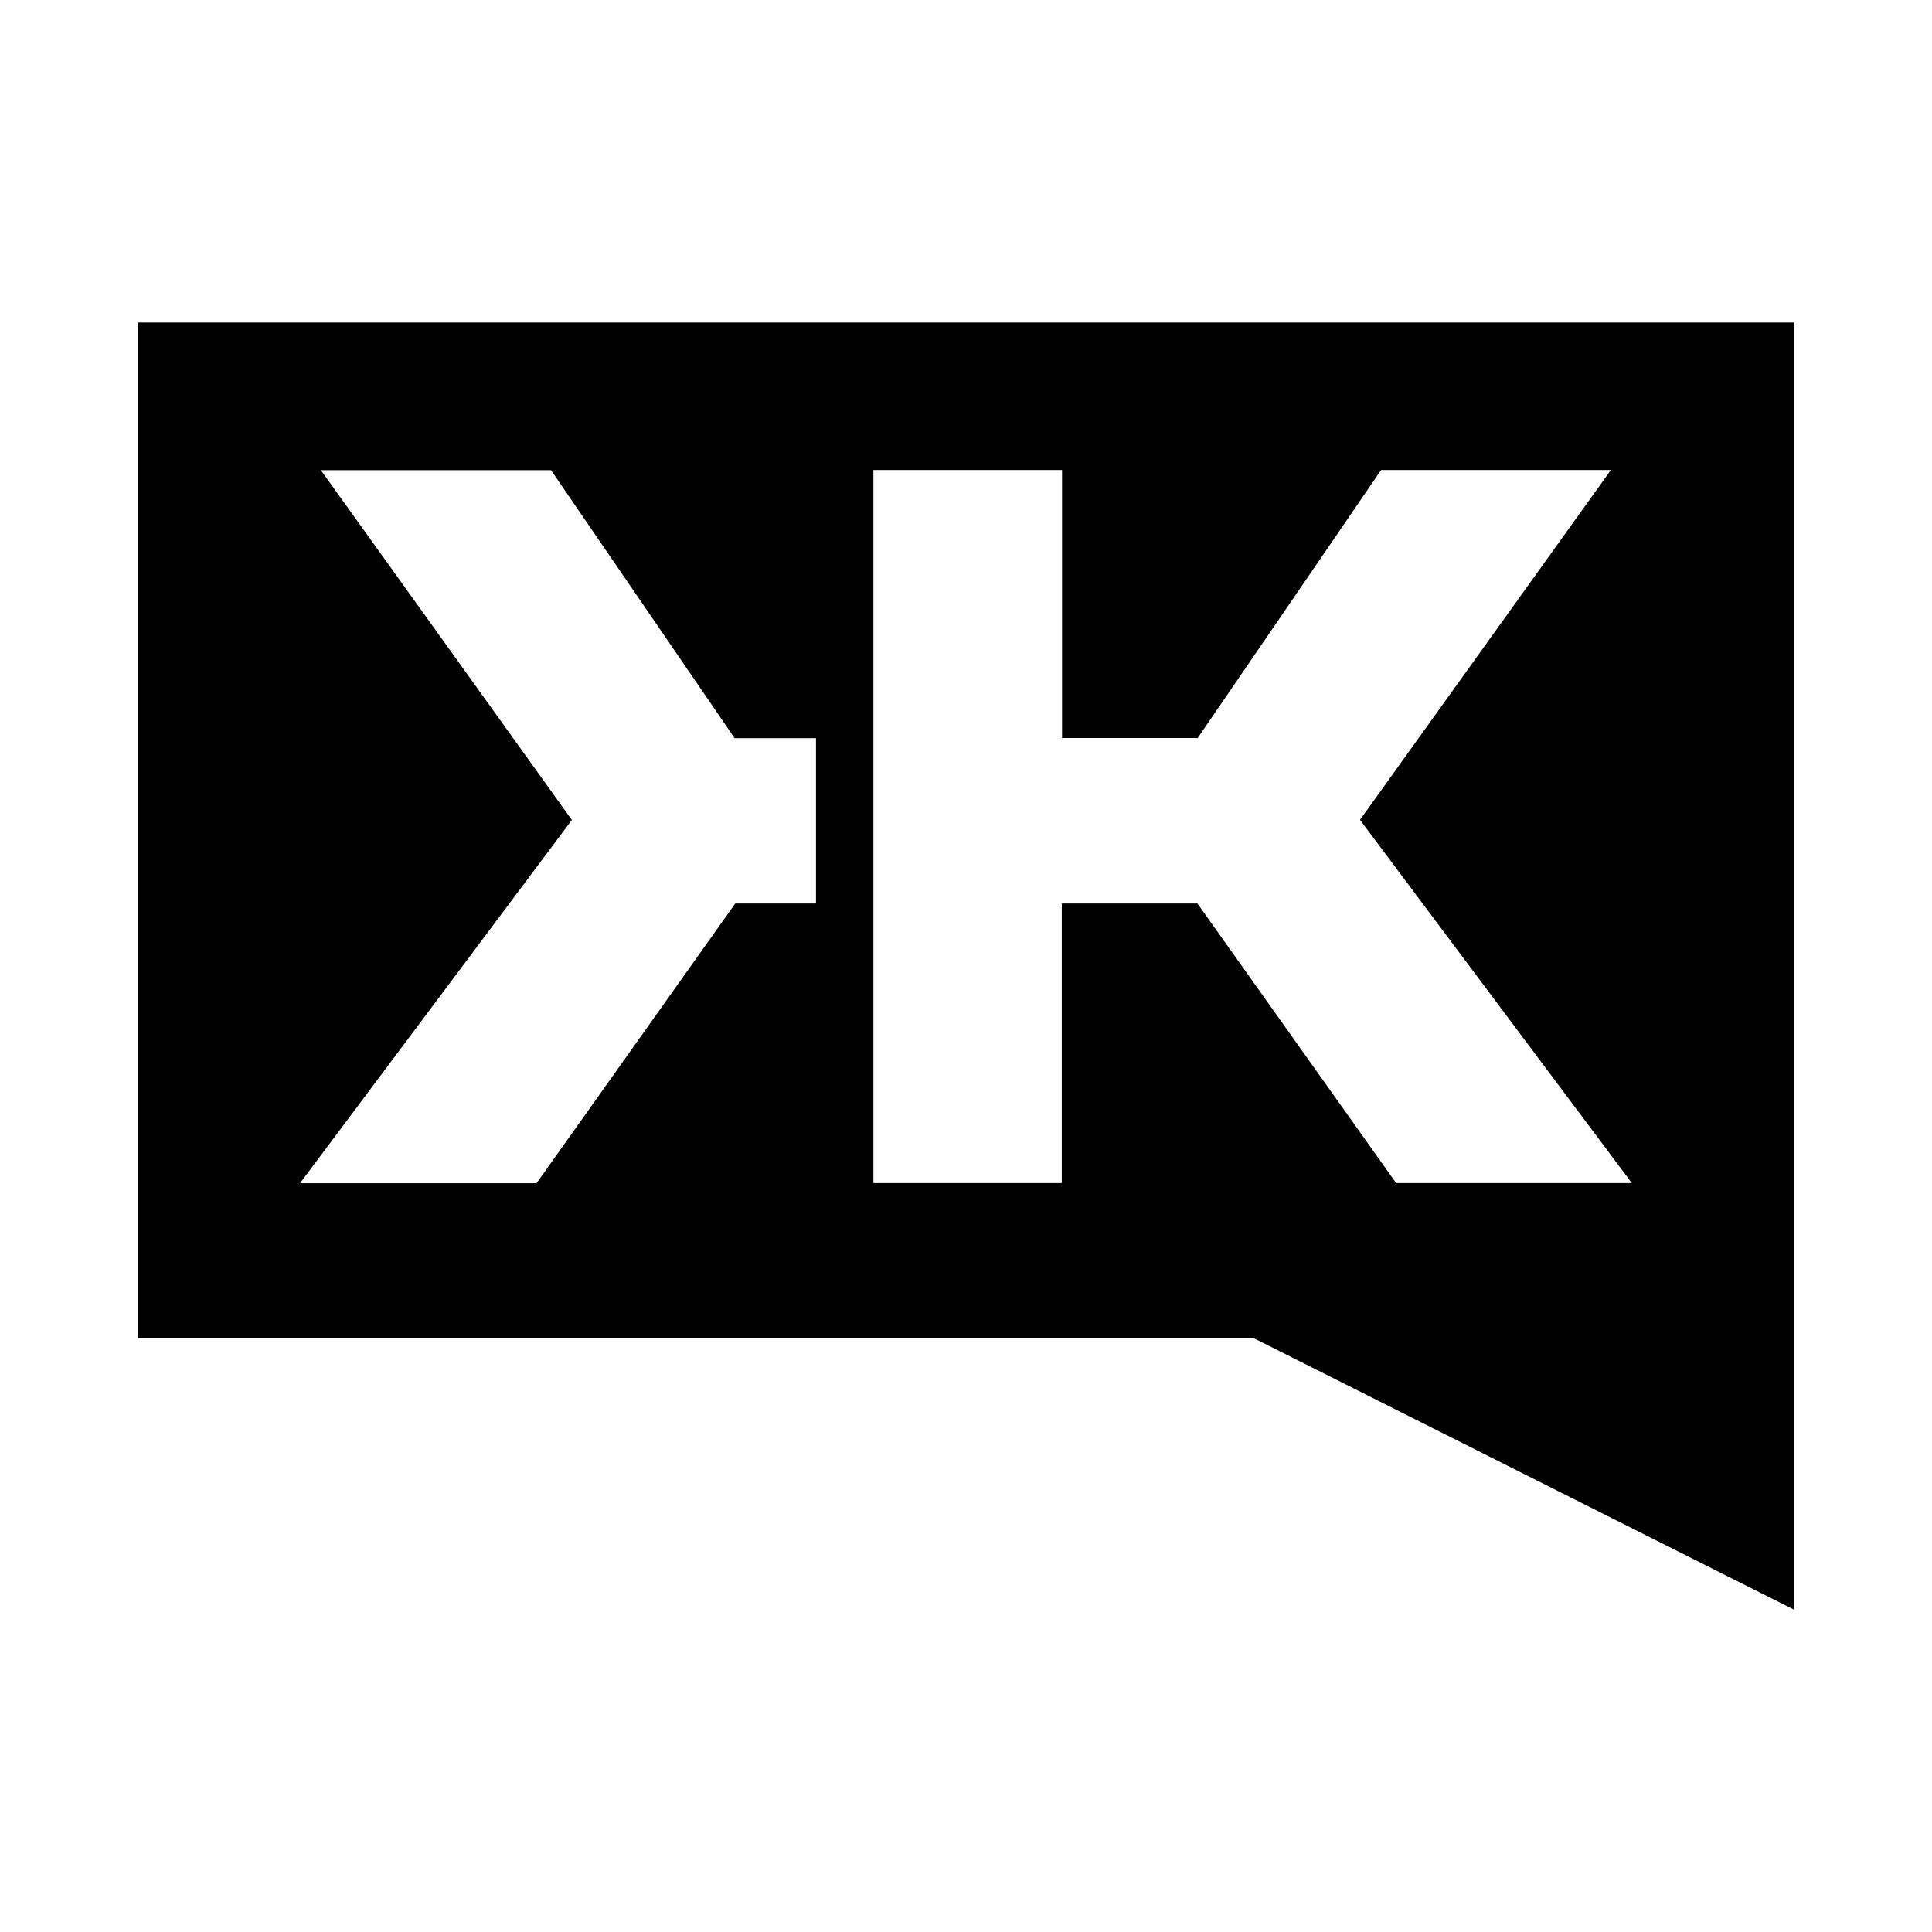 <?xml version="1.0" encoding="utf-8"?>
<svg fill="#000000" width="800px" height="800px" viewBox="0 0 14 14" role="img" focusable="false" aria-hidden="true" xmlns="http://www.w3.org/2000/svg"><path d="m 1,2.337 0,7.36 8.085,0 3.915,1.967 0,-9.327 -12,0 z m 4.913,4.21 -0.585,0 -1.44,2.027 -1.714,0 1.97,-2.632 -1.819,-2.535 1.668,0 1.33,1.942 0.59,0 0,1.198 z m 4.204,2.026 -1.44,-2.026 -0.983,0 0,2.026 -1.365,0 0,-5.167 1.367,0 0,1.942 0.983,0 1.329,-1.942 1.665,0 -1.818,2.535 1.97,2.632 -1.708,0 z"/></svg>